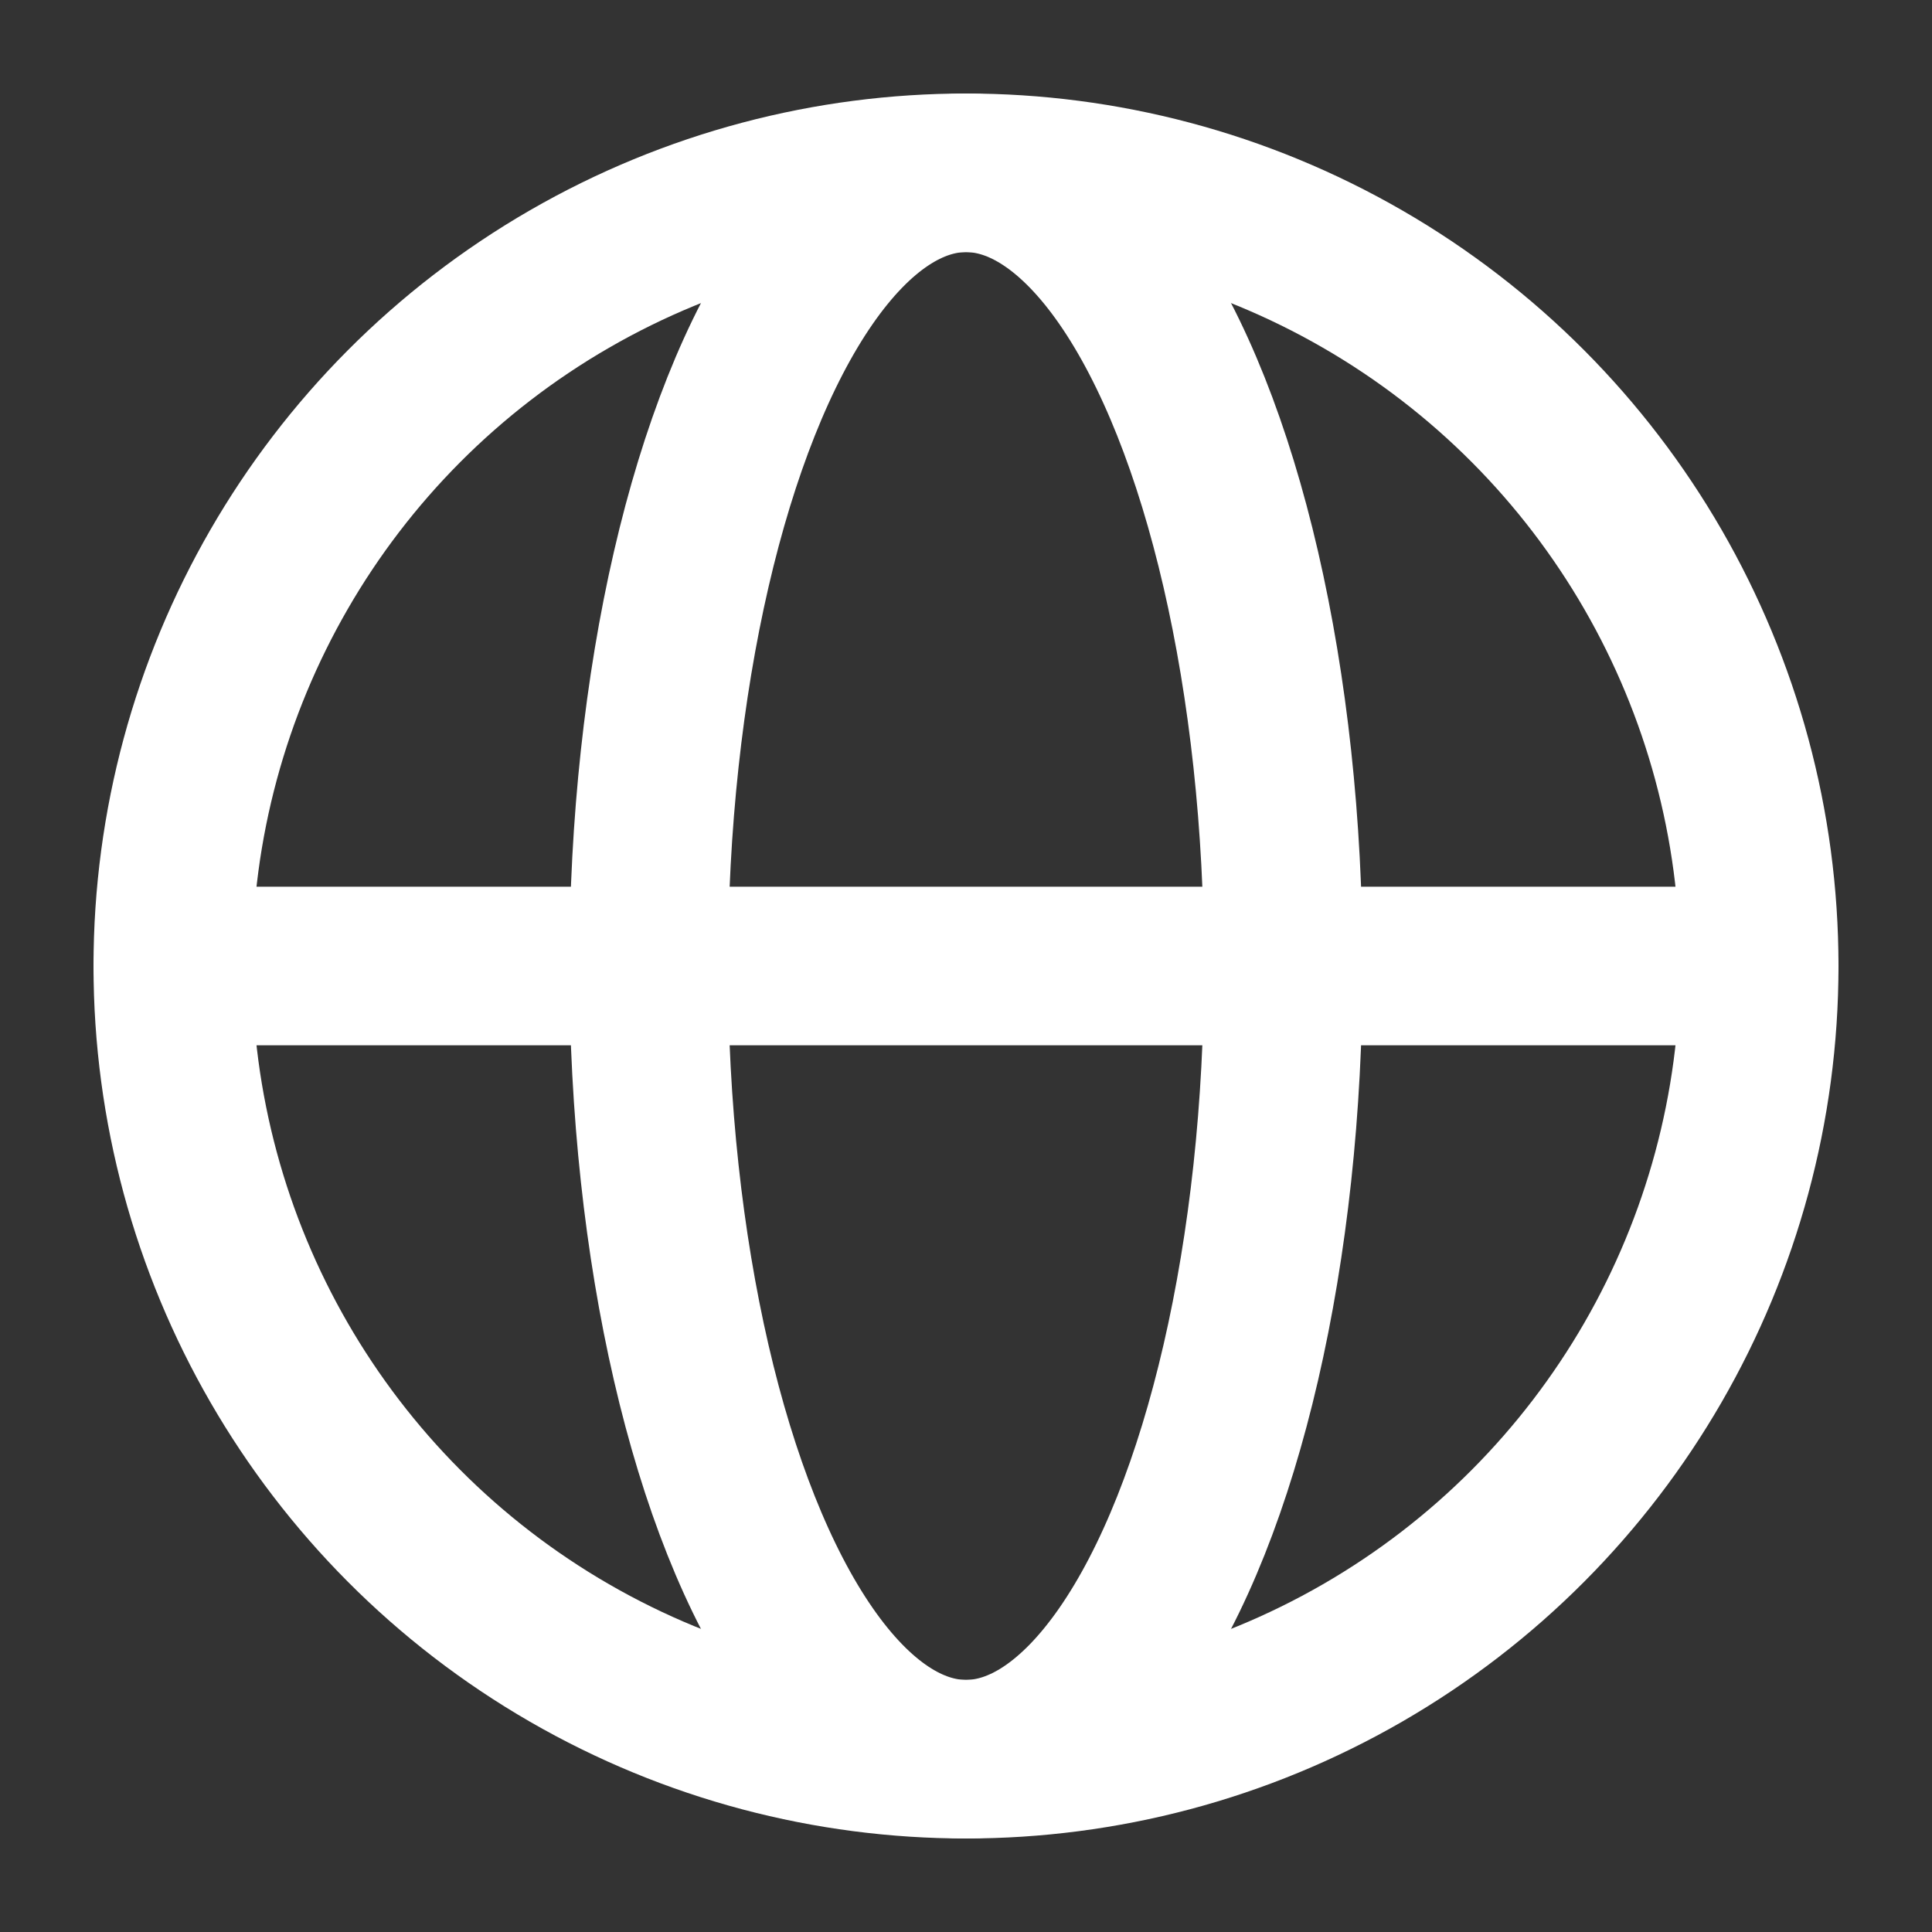 <?xml version="1.0" encoding="UTF-8"?>
<svg id="Calque_1" data-name="Calque 1" xmlns="http://www.w3.org/2000/svg" viewBox="0 0 144 144">
  <rect x="0" y="0" width="144" height="144" fill="#333333" stroke="none"/>
  <defs>
    <style>
      .cls-1 {
        fill: none;
        stroke: #fff;
        stroke-linecap: round;
        stroke-linejoin: round;
        stroke-width: 11.82px;
      }
    </style>
  </defs>
  <circle class="cls-1" cx="72" cy="72" r="59.12"/>
  <ellipse class="cls-1" cx="72" cy="72" rx="23.65" ry="59.12"/>
  <path class="cls-1" d="M12.88,72h118.23"/>
</svg>